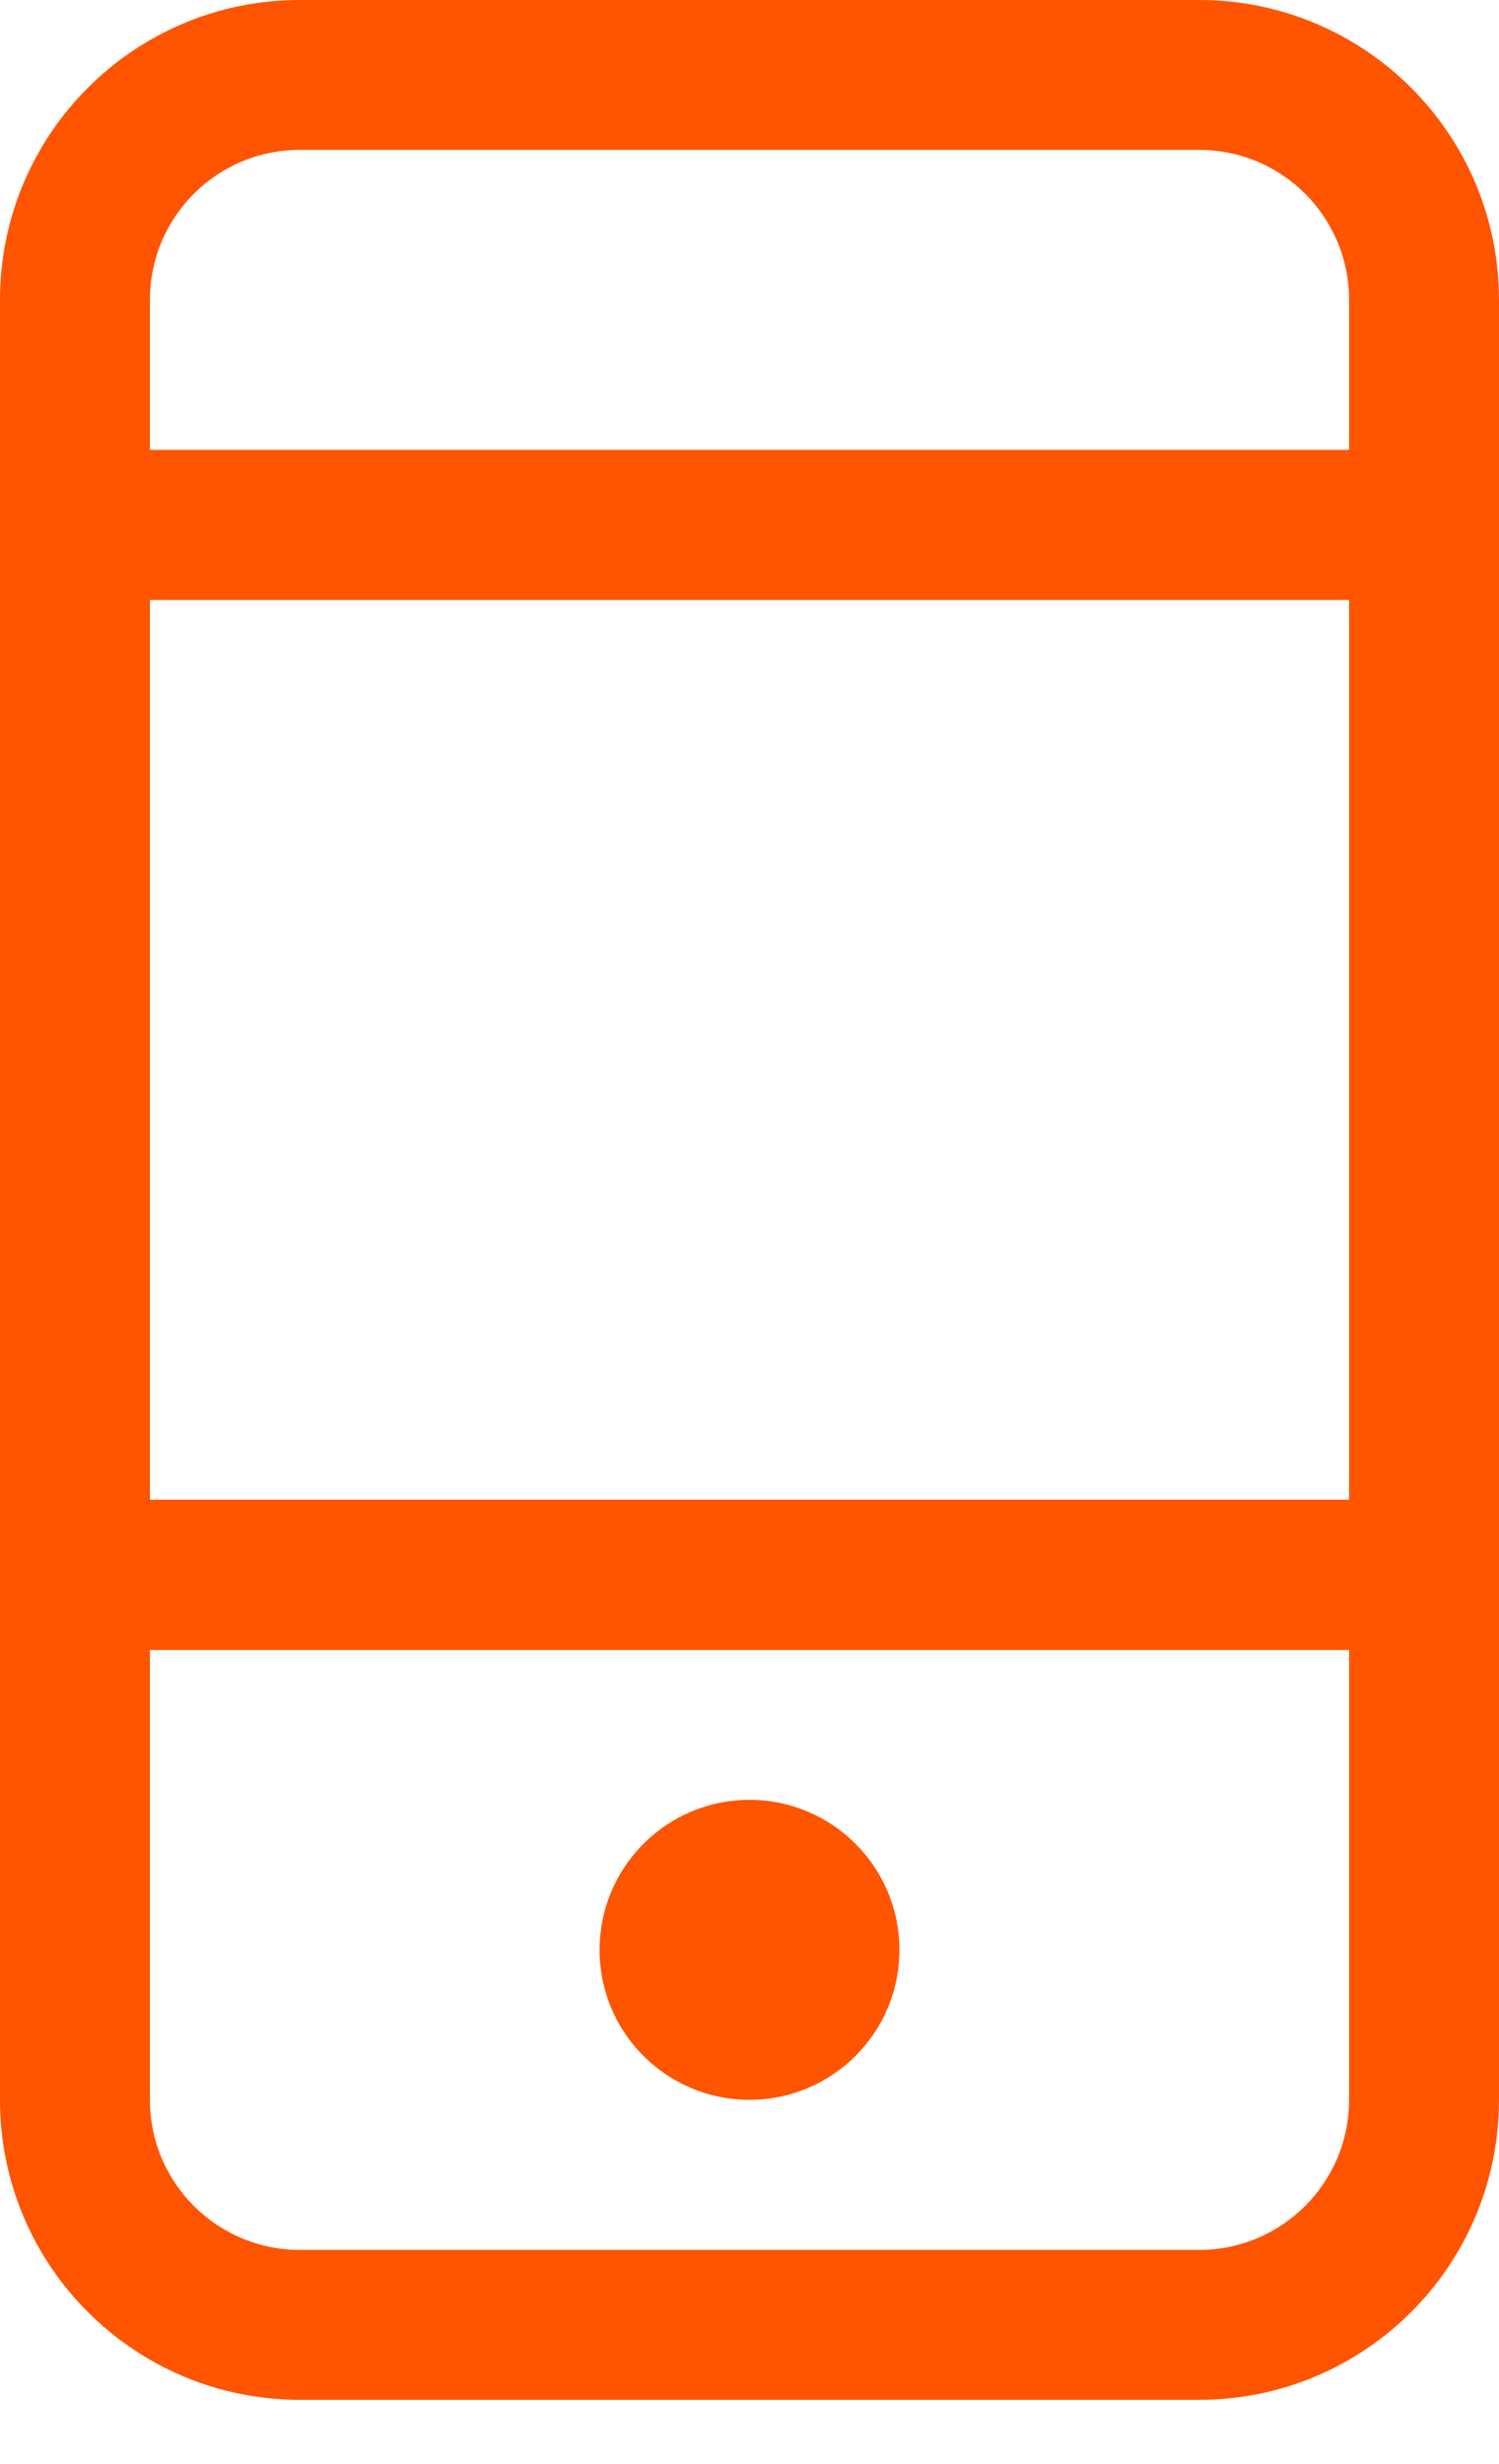 <?xml version="1.0" encoding="UTF-8"?>
<svg width="14px" height="23px" viewBox="0 0 14 23" version="1.1" xmlns="http://www.w3.org/2000/svg" xmlns:xlink="http://www.w3.org/1999/xlink">
    <title>mobile device @1x</title>
    <g id="Page-1" stroke="none" stroke-width="1" fill="none" fill-rule="evenodd">
        <path d="M12.6,4.199 L1.4,4.199 L1.4,2.8 C1.4,2.025 2.027,1.399 2.8,1.399 L11.2,1.399 C11.973,1.399 12.6,2.025 12.6,2.8 L12.6,4.199 Z M1.4,13.999 L12.6,13.999 L12.6,5.6 L1.4,5.6 L1.4,13.999 Z M12.6,19.6 C12.6,20.373 11.973,21.001 11.2,21.001 L2.8,21.001 C2.027,21.001 1.4,20.373 1.4,19.6 L1.4,15.401 L12.6,15.401 L12.6,19.6 Z M11.2,0 L2.8,0 C1.254,0 0,1.253 0,2.8 L0,19.6 C0,21.148 1.254,22.4 2.8,22.4 L11.2,22.4 C12.746,22.4 14,21.148 14,19.6 L14,2.8 C14,1.253 12.746,0 11.2,0 Z M7,19.6 C7.773,19.6 8.4,18.974 8.4,18.201 C8.4,17.427 7.773,16.8 7,16.8 C6.226,16.8 5.6,17.427 5.6,18.201 C5.6,18.974 6.226,19.6 7,19.6 L7,19.6 Z" id="mobile-device-" fill="#FF5400"></path>
    </g>
</svg>